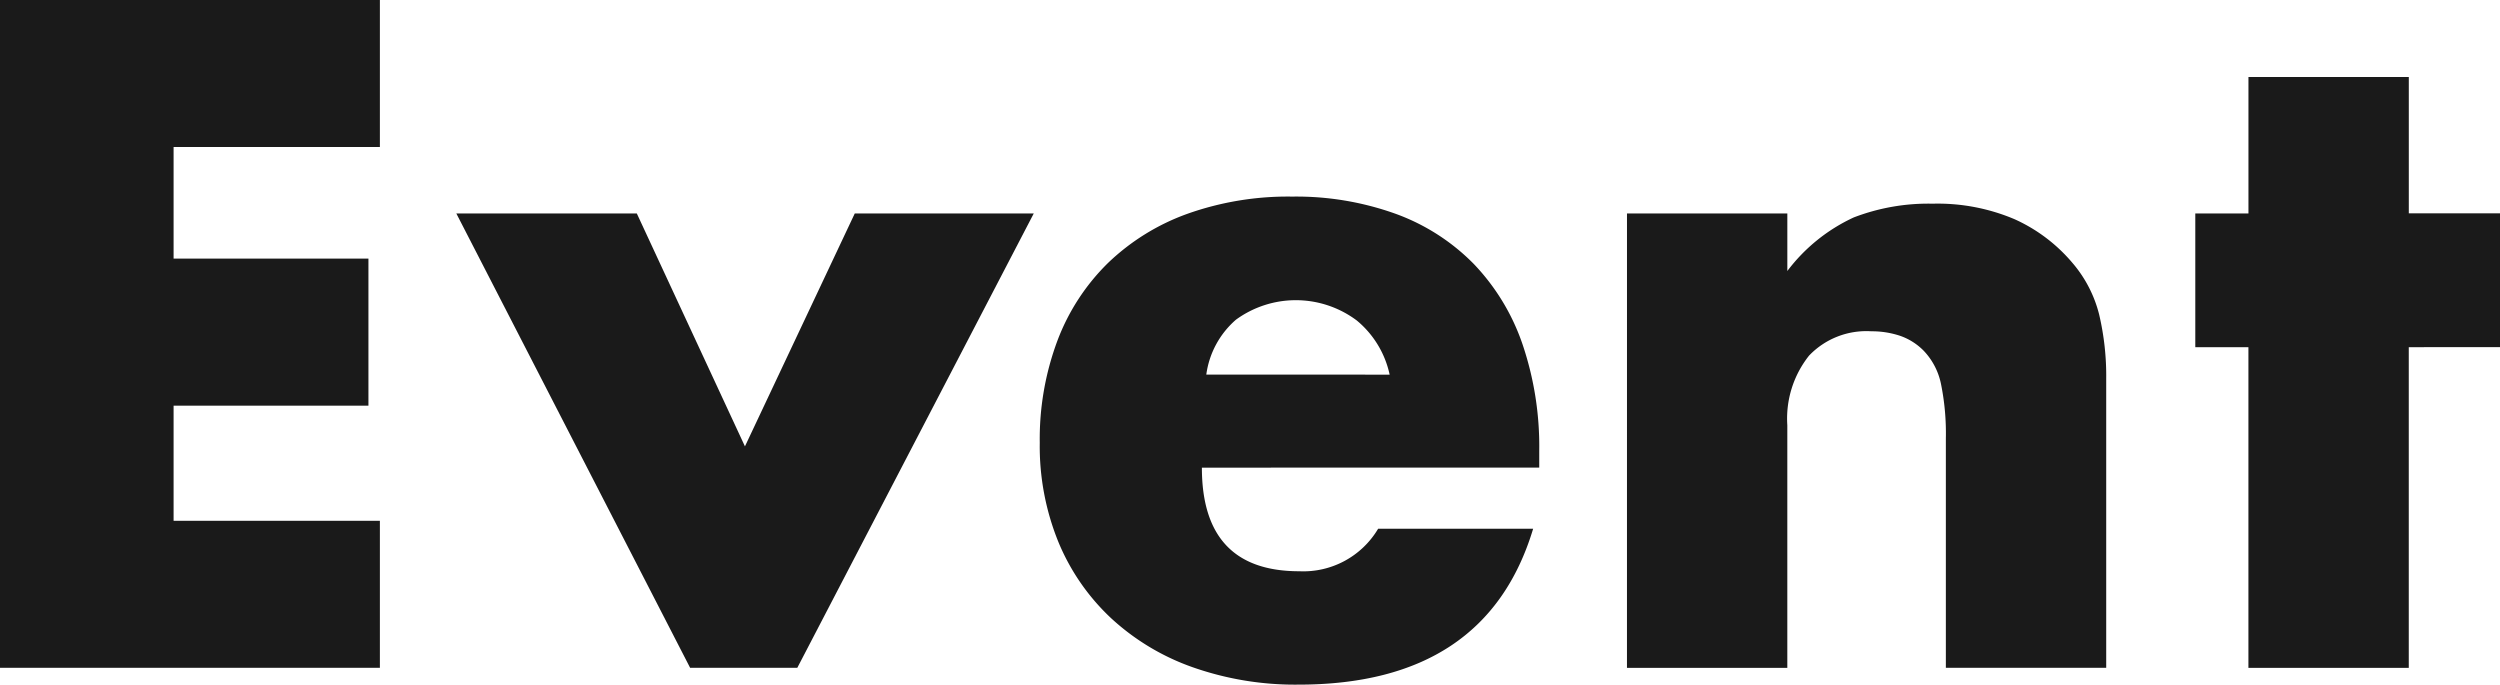 <svg id="グループ_27548" data-name="グループ 27548" xmlns="http://www.w3.org/2000/svg" width="134.081" height="36.719" viewBox="0 0 134.081 36.719">
  <path id="パス_46150" data-name="パス 46150" d="M137.5,2036.358H126.436v5.986h10.45v7.885h-10.45v6.175H137.5v7.885H117.126v-35.816H137.5Z" transform="translate(-117.126 -2028.473)" fill="#1A1A1A"/>
  <path id="パス_46151" data-name="パス 46151" d="M170.214,2048.781l5.8,12.493,5.891-12.493h9.6l-12.683,24.369h-5.748l-12.54-24.369Z" transform="translate(-136.061 -2037.334)" fill="#1A1A1A"/>
  <path id="パス_46152" data-name="パス 46152" d="M224.751,2061.717q0,5.558,5.225,5.557a4.667,4.667,0,0,0,4.228-2.281h8.313q-2.518,8.362-12.588,8.361a16.54,16.54,0,0,1-5.653-.926,12.612,12.612,0,0,1-4.394-2.637,11.728,11.728,0,0,1-2.826-4.085,13.614,13.614,0,0,1-1-5.321,15.052,15.052,0,0,1,.95-5.486,11.53,11.53,0,0,1,2.707-4.156,12,12,0,0,1,4.252-2.637,16.093,16.093,0,0,1,5.629-.926,15.752,15.752,0,0,1,5.557.926,11.263,11.263,0,0,1,4.18,2.684,11.668,11.668,0,0,1,2.613,4.3,17.054,17.054,0,0,1,.9,5.724v.9Zm10.07-4.988a5.176,5.176,0,0,0-1.757-2.9,5.451,5.451,0,0,0-6.484-.048,4.728,4.728,0,0,0-1.592,2.945Z" transform="translate(-160.291 -2036.636)" fill="#1A1A1A"/>
  <path id="パス_46153" data-name="パス 46153" d="M271.927,2048.376h8.6v3.088a9.4,9.4,0,0,1,3.563-2.874,11.149,11.149,0,0,1,4.228-.737,10.566,10.566,0,0,1,4.394.832,8.771,8.771,0,0,1,3.112,2.351,6.776,6.776,0,0,1,1.425,2.755,14.377,14.377,0,0,1,.38,3.468v15.486h-8.6v-12.3a13.293,13.293,0,0,0-.261-2.922,3.627,3.627,0,0,0-.926-1.781,3.277,3.277,0,0,0-1.283-.808,4.786,4.786,0,0,0-1.52-.237,4.249,4.249,0,0,0-3.349,1.307,5.423,5.423,0,0,0-1.164,3.729v13.016h-8.6Z" transform="translate(-184.668 -2036.929)" fill="#1A1A1A"/>
  <path id="パス_46154" data-name="パス 46154" d="M337.449,2050.292v17.2h-8.6v-17.2H326v-7.173h2.851V2035.8h8.6v7.315h4.892v7.173Z" transform="translate(-208.261 -2031.672)" fill="#1A1A1A"/>
</svg>
